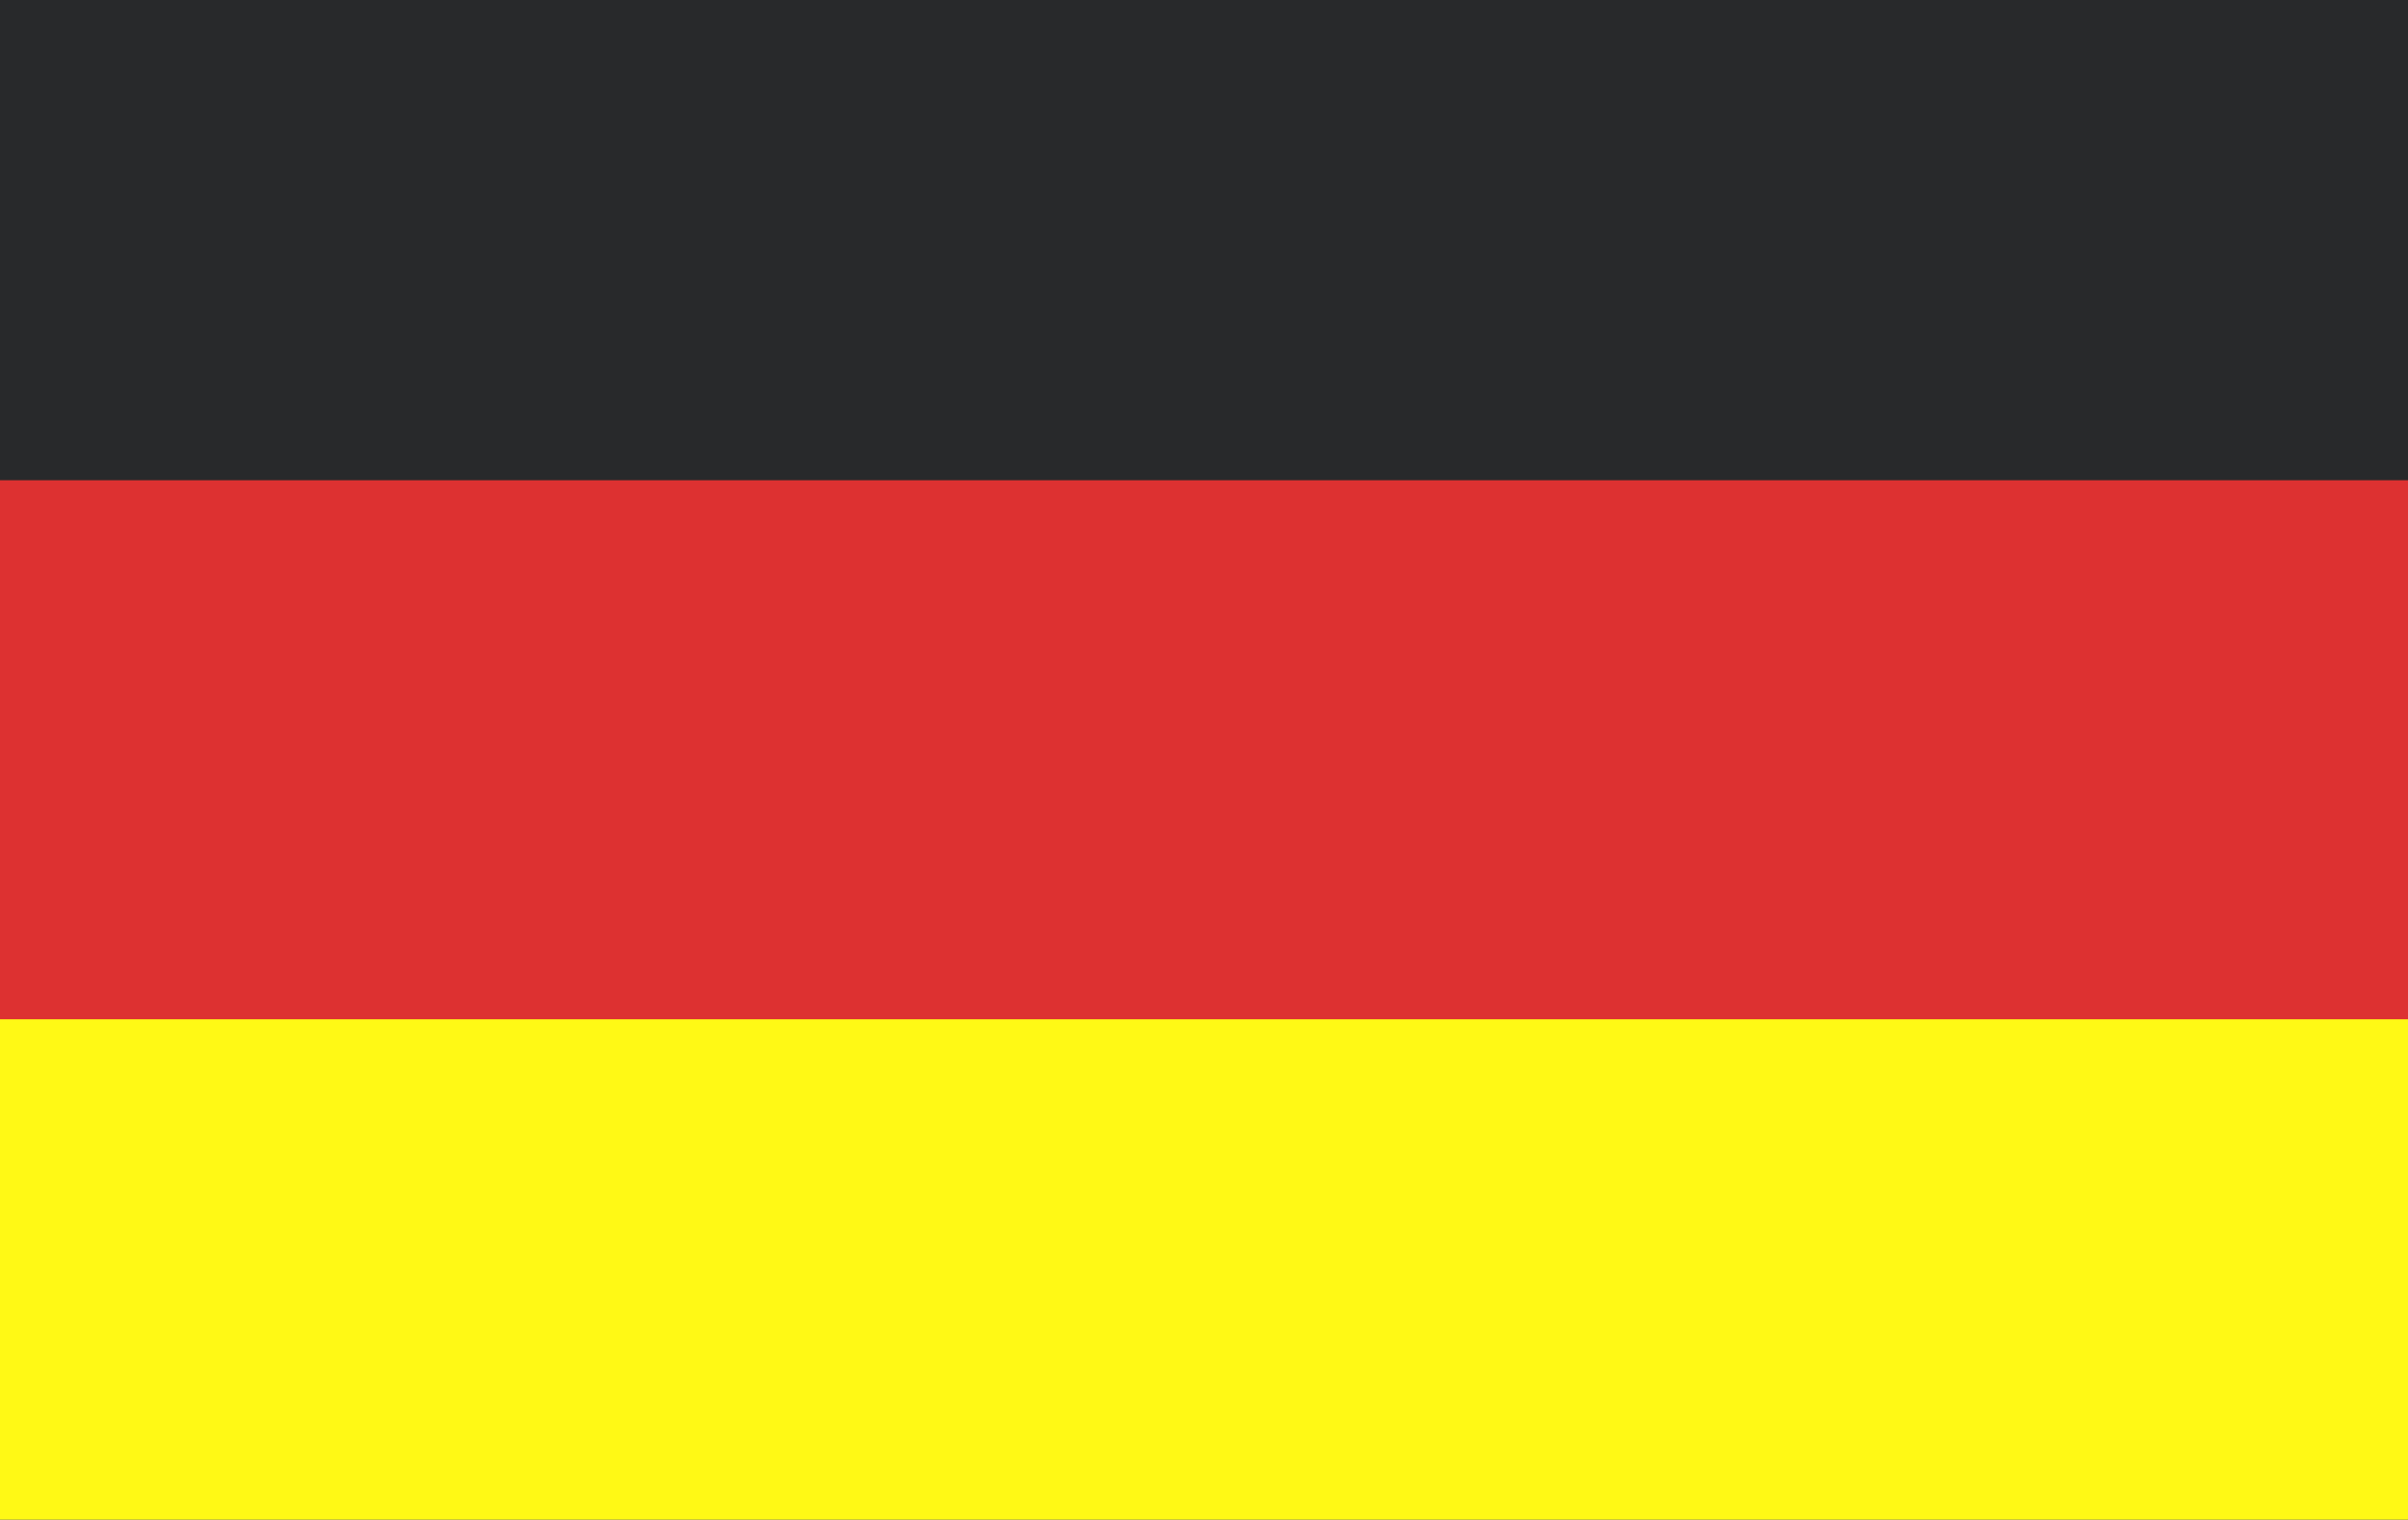 <?xml version="1.0" encoding="UTF-8"?>
<svg width="103px" height="65px" viewBox="0 0 103 65" version="1.1" xmlns="http://www.w3.org/2000/svg" xmlns:xlink="http://www.w3.org/1999/xlink">
    <!-- Generator: Sketch 51.3 (57544) - http://www.bohemiancoding.com/sketch -->
    <title>Germany</title>
    <desc>Created with Sketch.</desc>
    <defs></defs>
    <g id="Germany" stroke="none" stroke-width="1" fill="none" fill-rule="evenodd">
        <g id="Group-4" transform="translate(-4, -2)">
            <polygon id="Fill-1" fill="#28292B" points="0 68.531 109.464 68.531 109.464 0.001 0 0.001"></polygon>
            <polygon id="Fill-2" fill="#FFF915" points="0 68.531 109.464 68.531 109.464 33.125 0 33.125"></polygon>
            <polygon id="Fill-3" fill="#DD3131" points="0 45.597 109.523 45.597 109.523 22.541 0 22.541"></polygon>
        </g>
    </g>
</svg>